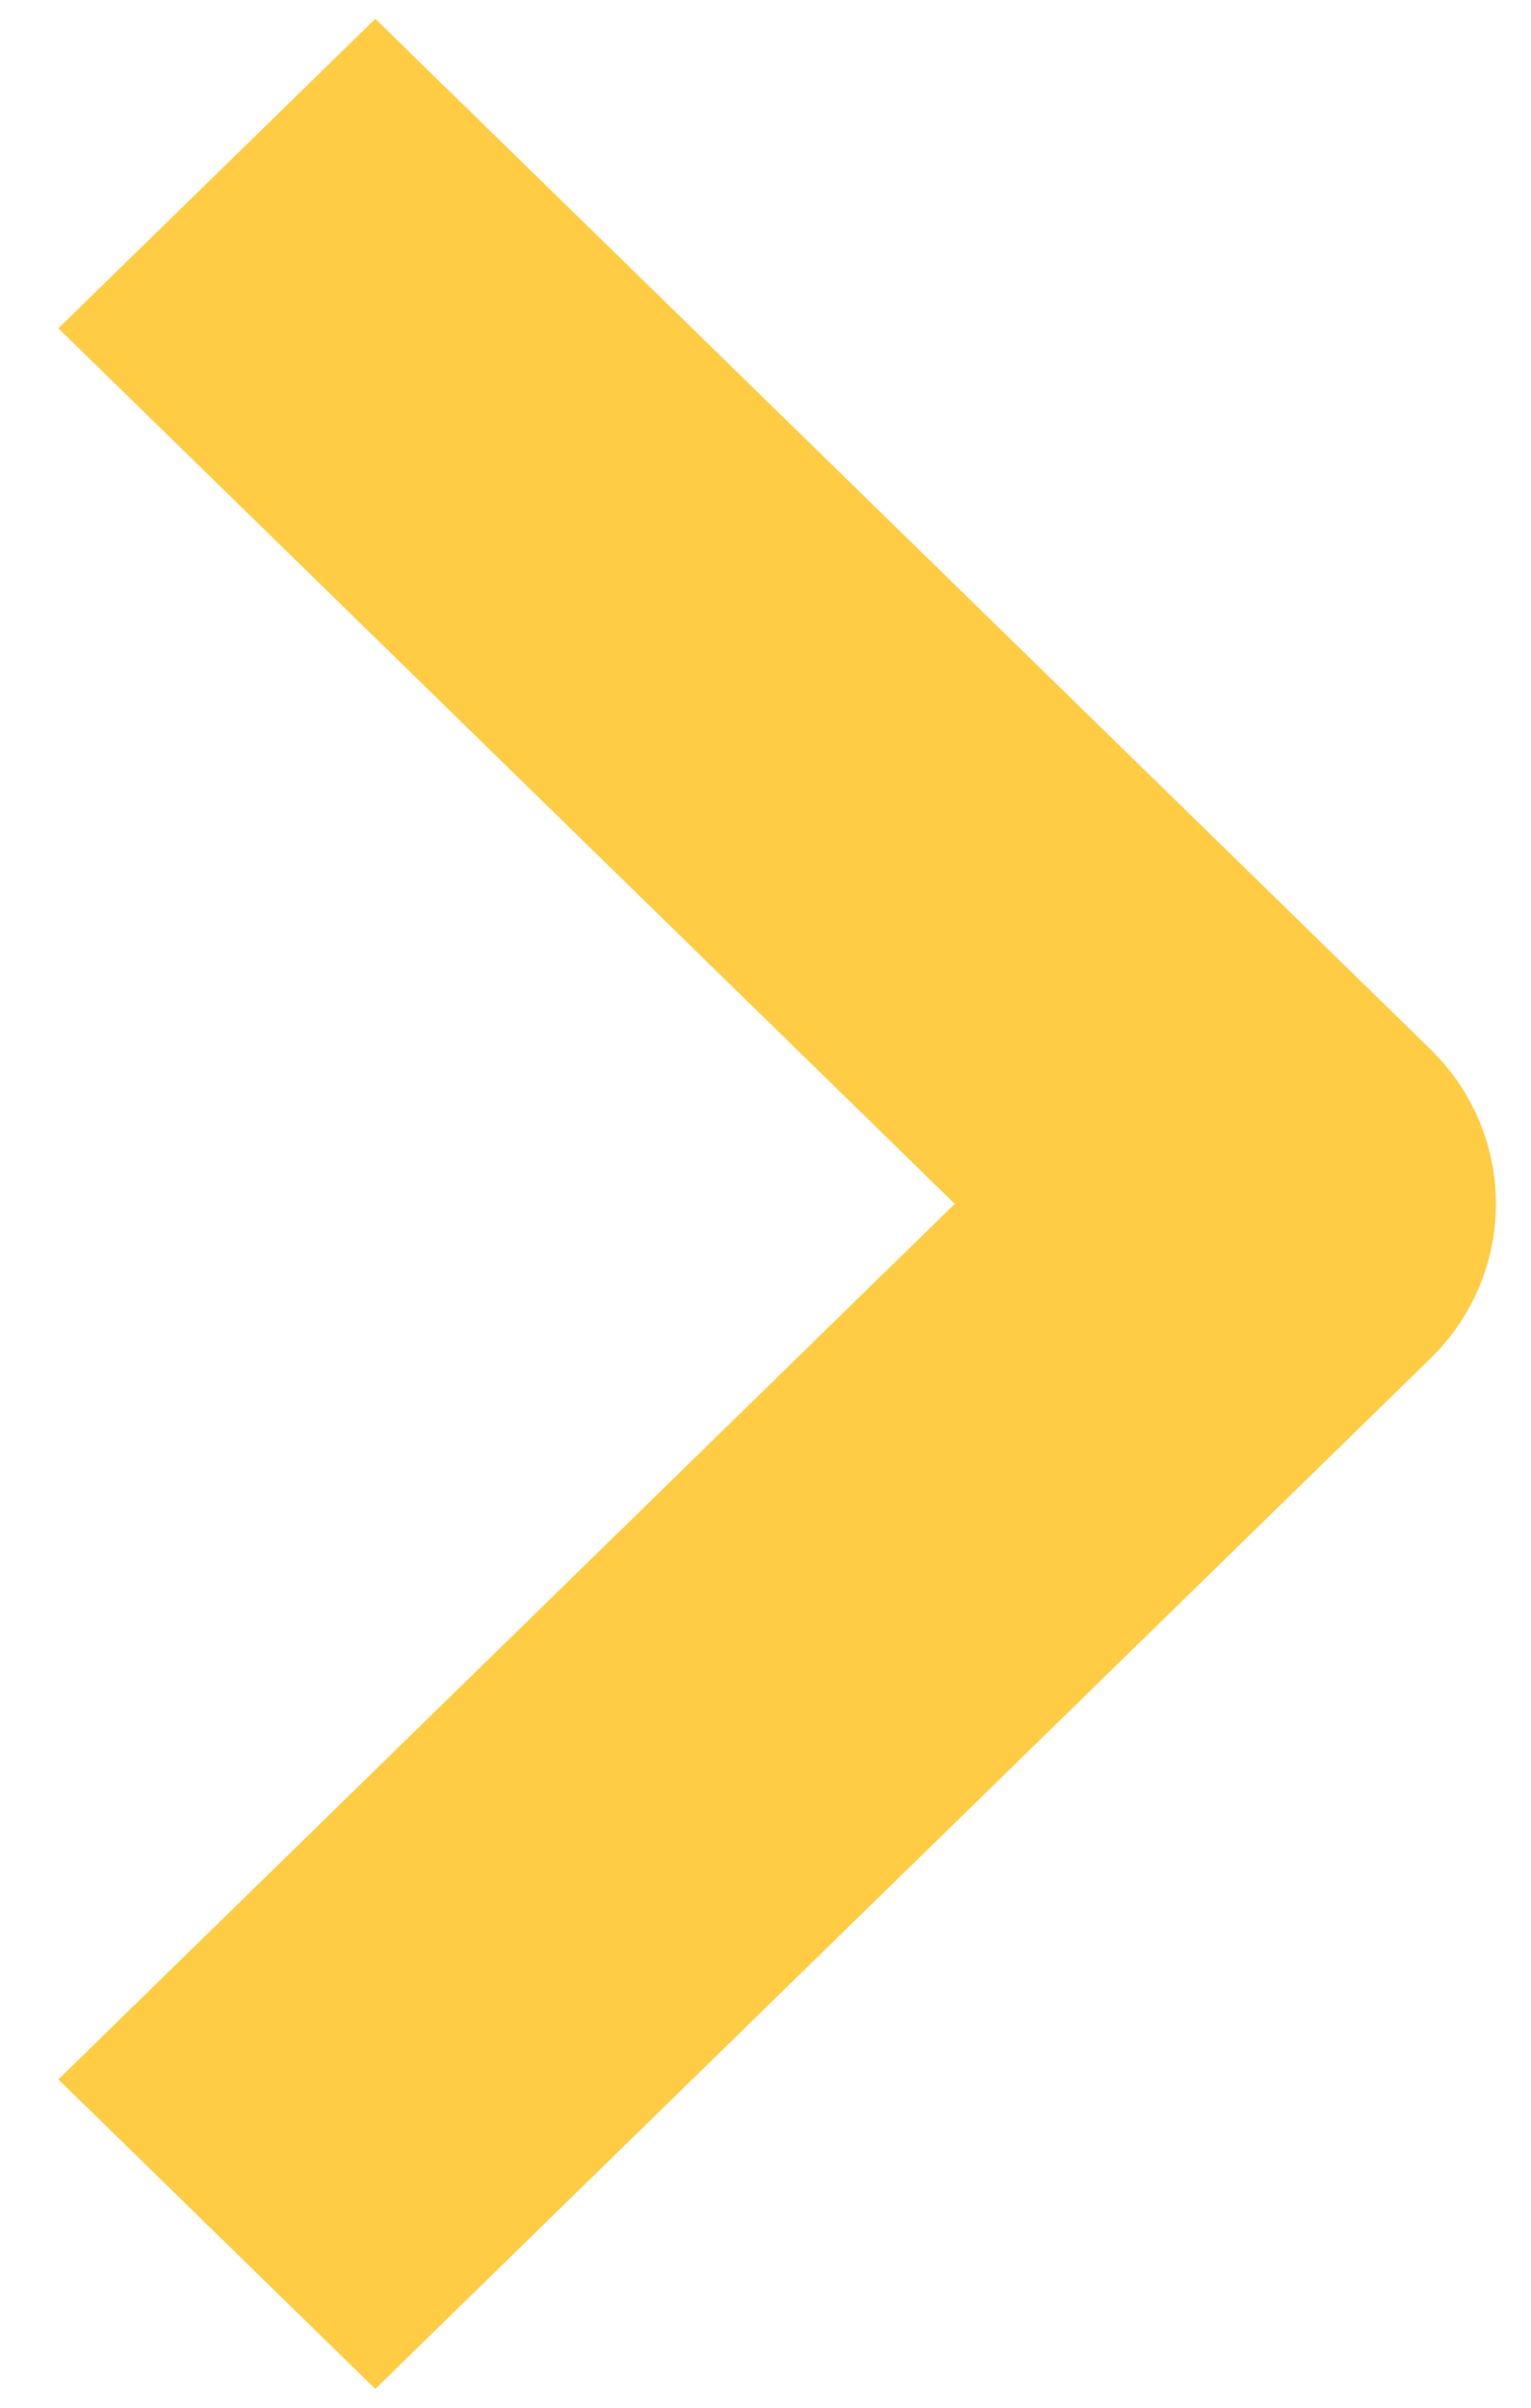 <svg width="14" height="22" viewBox="0 0 14 22" fill="none" xmlns="http://www.w3.org/2000/svg">
<path fill-rule="evenodd" clip-rule="evenodd" d="M3.432 21.828L0.534 19L8.731 11L0.534 3L3.432 0.172L13.079 9.586C13.879 10.367 13.879 11.633 13.079 12.414L3.432 21.828Z" fill="#FFCC43"/>
</svg>
